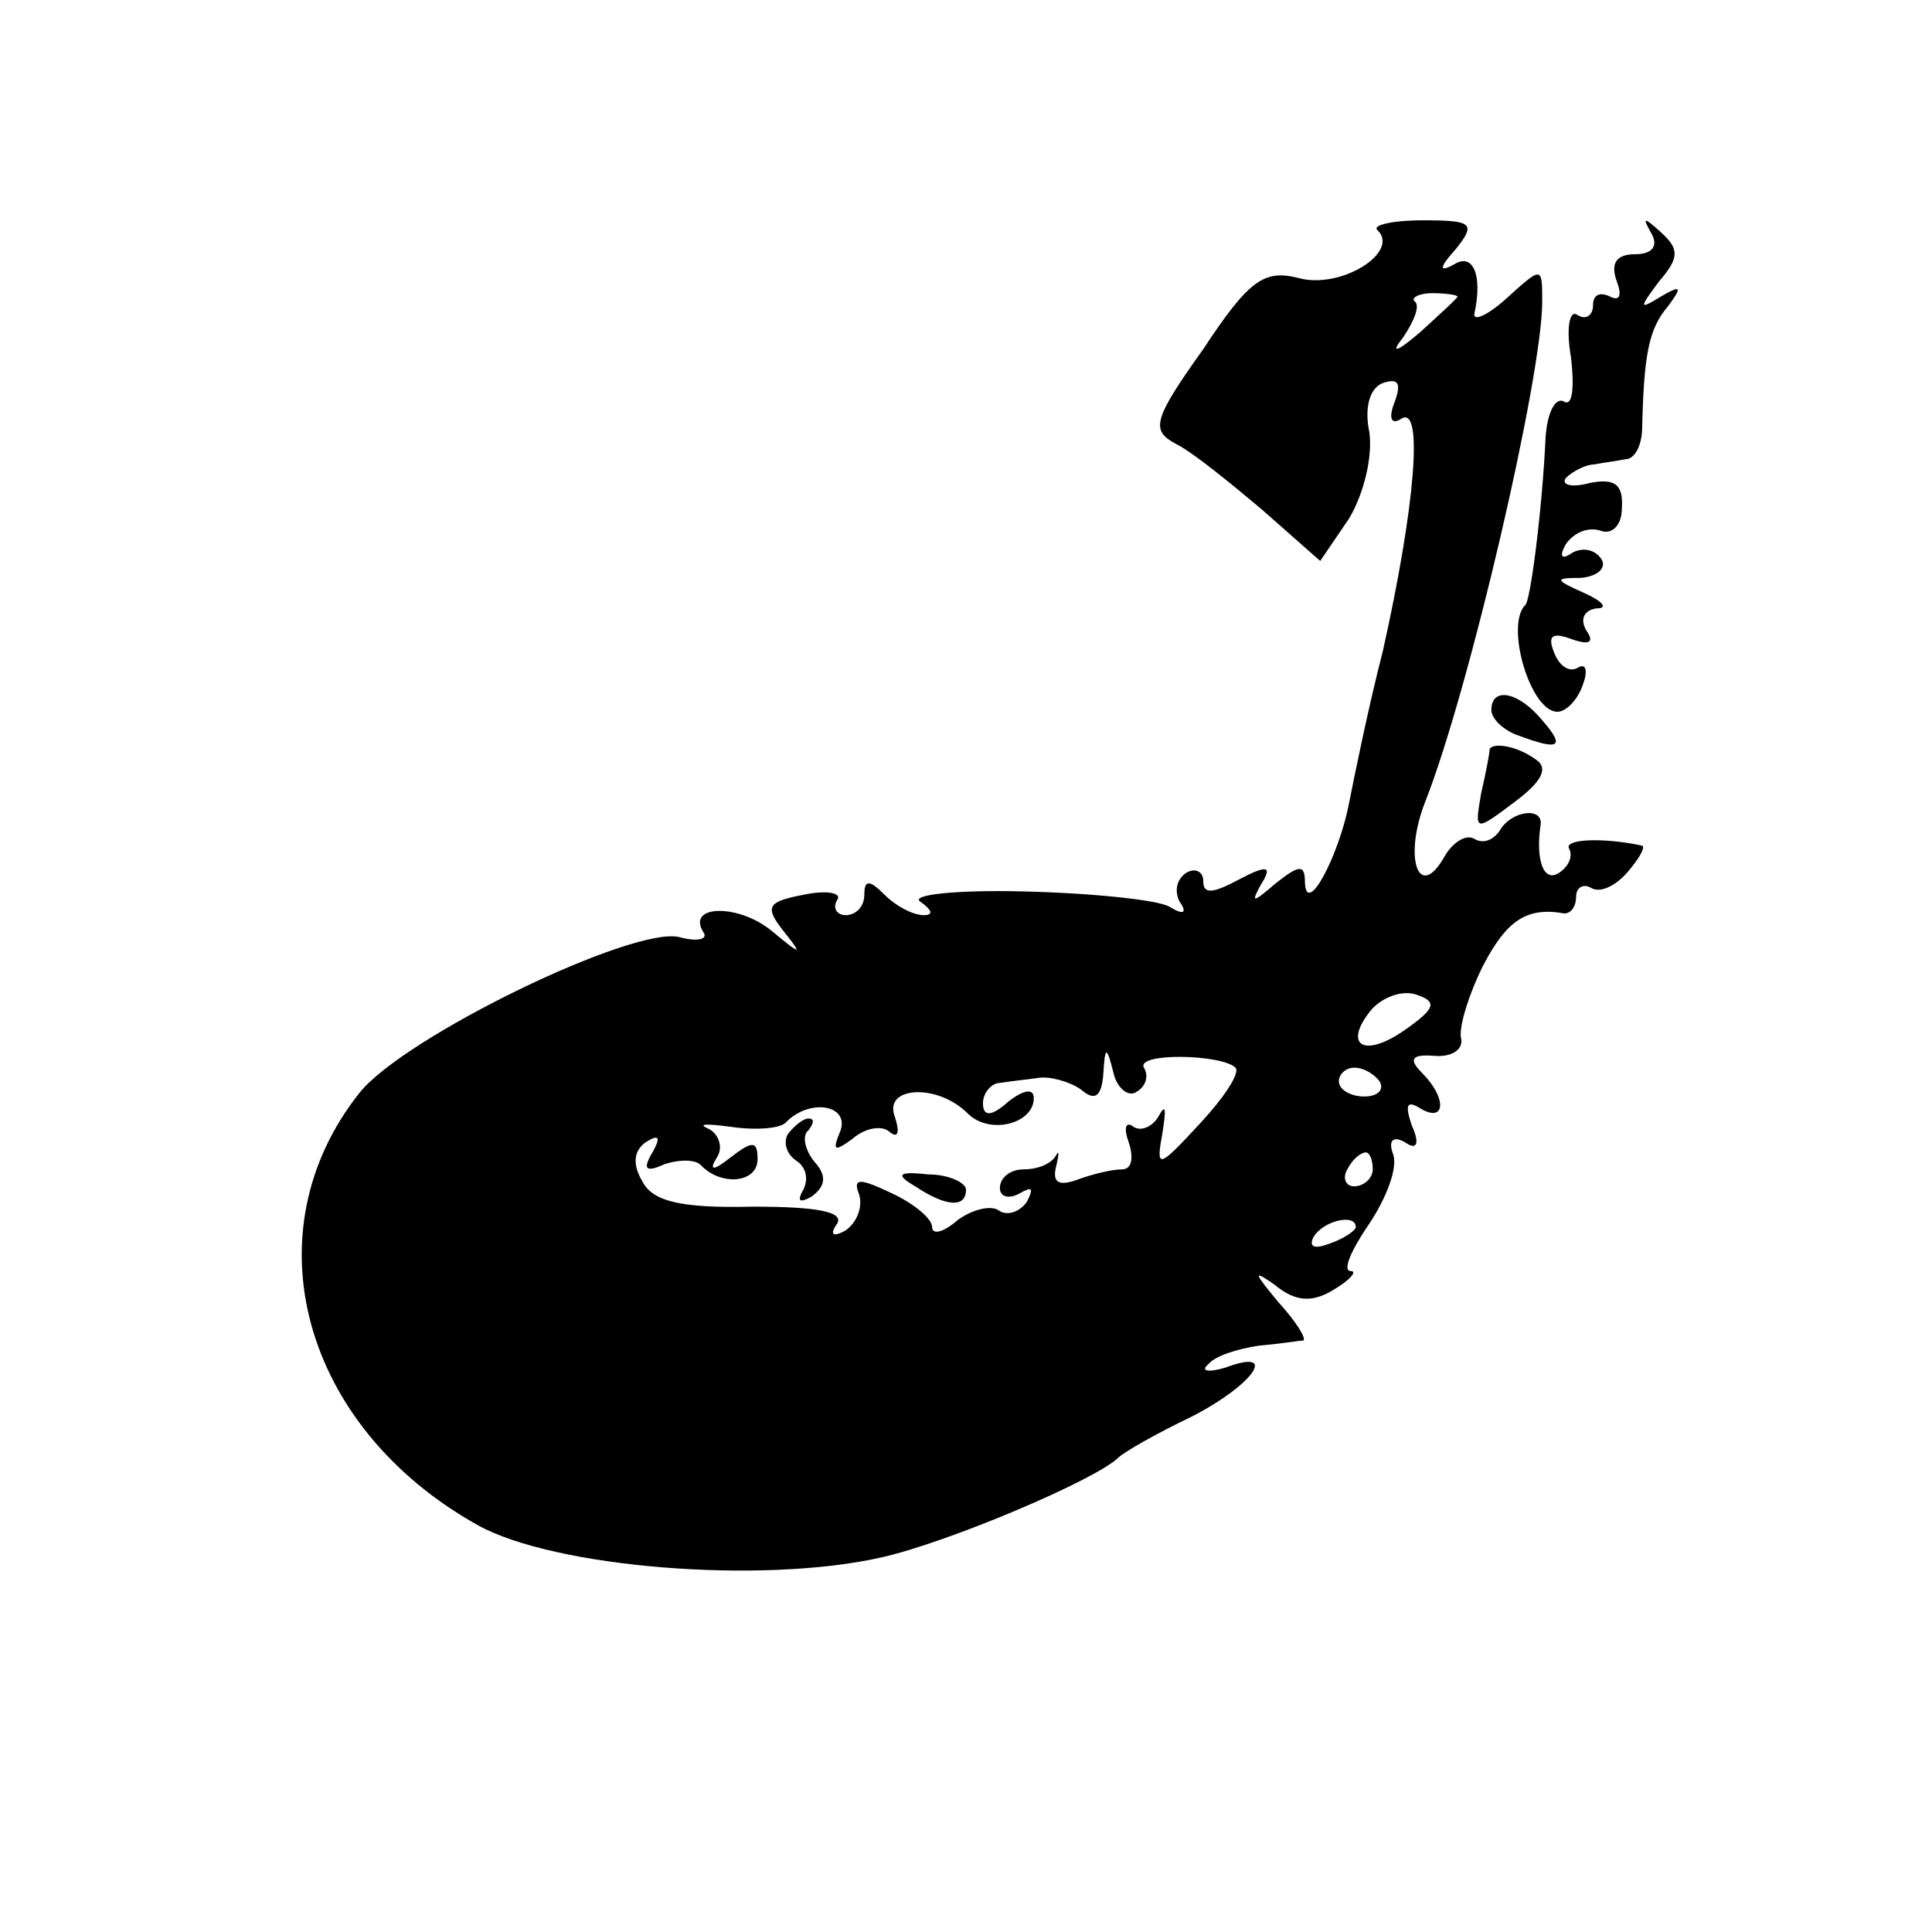 <?xml version="1.0" standalone="no"?>
<!DOCTYPE svg PUBLIC "-//W3C//DTD SVG 20010904//EN"
 "http://www.w3.org/TR/2001/REC-SVG-20010904/DTD/svg10.dtd">
<svg version="1.0" xmlns="http://www.w3.org/2000/svg"
 width="114pt" height="114pt" viewBox="0 0 114 114"
 preserveAspectRatio="xMidYMid meet">
<g transform="translate(0,114) scale(0.1,-0.1)"
fill="#000000" stroke="none">
<path d="M813 1004 c13 -13 -22 -35 -47 -28 -20 5 -29 -1 -56 -42 -30 -42 -31
-48 -16 -56 10 -5 32 -23 51 -39 l34 -30 17 25 c9 15 14 37 12 51 -3 14 0 26
8 29 9 3 11 0 7 -11 -4 -10 -2 -14 4 -10 13 8 8 -52 -11 -137 -9 -35 -17 -75
-20 -90 -6 -31 -25 -67 -26 -47 0 11 -3 11 -17 0 -14 -12 -15 -12 -9 -1 7 11
4 12 -13 3 -15 -8 -21 -9 -21 -1 0 6 -5 8 -10 5 -6 -4 -7 -11 -4 -17 5 -7 2
-8 -6 -3 -7 4 -45 8 -86 9 -40 1 -67 -2 -61 -6 7 -5 8 -8 2 -8 -6 0 -16 5 -23
12 -9 9 -12 9 -12 0 0 -7 -5 -12 -11 -12 -5 0 -8 4 -5 9 3 4 -6 6 -20 3 -21
-4 -23 -7 -12 -21 12 -15 11 -15 -7 0 -20 16 -50 15 -40 -1 3 -4 -3 -6 -14 -3
-27 7 -163 -59 -189 -92 -65 -82 -34 -197 70 -255 45 -25 167 -35 238 -19 40
9 127 46 140 59 3 3 22 14 43 24 37 19 52 41 20 29 -10 -3 -15 -2 -10 2 4 5
17 9 30 11 12 1 24 3 26 3 2 1 -4 11 -15 23 -14 17 -15 19 -2 10 12 -10 22
-11 35 -3 10 6 14 11 10 11 -5 0 0 12 11 28 10 15 17 33 14 41 -3 8 0 11 7 7
7 -5 9 -1 4 10 -4 12 -3 15 5 10 15 -9 16 6 1 21 -8 8 -6 11 7 10 11 -1 18 4
16 11 -1 7 5 26 13 42 14 27 26 35 48 31 4 0 7 4 7 10 0 5 4 8 9 5 5 -3 14 1
21 9 7 8 11 15 9 16 -23 5 -47 4 -43 -2 2 -4 0 -10 -6 -14 -9 -6 -14 7 -11 28
2 11 -17 9 -24 -3 -4 -6 -10 -8 -15 -5 -5 3 -13 -2 -18 -11 -15 -26 -24 0 -11
33 26 66 69 251 69 295 0 21 0 21 -21 2 -11 -10 -20 -14 -19 -9 5 23 -1 36
-12 29 -9 -5 -9 -2 1 9 12 15 10 17 -19 17 -19 0 -31 -3 -27 -6z m47 -39 c0
-1 -10 -10 -22 -21 -14 -12 -18 -13 -10 -3 6 9 10 18 7 21 -3 2 2 5 10 5 8 0
15 -1 15 -2z m-30 -432 c-25 -18 -38 -10 -21 11 7 8 19 12 27 9 12 -4 11 -8
-6 -20z m-159 -37 c5 3 7 9 4 14 -5 9 46 8 54 0 3 -3 -7 -18 -21 -33 -25 -27
-26 -27 -22 -5 2 13 2 17 -2 10 -3 -6 -10 -10 -15 -7 -5 4 -6 -1 -3 -9 3 -9 2
-16 -4 -16 -6 0 -18 -3 -26 -6 -11 -4 -15 -2 -13 7 2 8 2 11 0 7 -3 -5 -11 -8
-19 -8 -8 0 -14 -5 -14 -11 0 -5 5 -7 12 -3 7 4 8 3 4 -5 -4 -6 -12 -9 -17 -5
-5 3 -16 0 -24 -6 -8 -7 -15 -9 -15 -4 0 5 -11 14 -24 20 -19 9 -23 9 -19 -1
2 -7 -1 -16 -8 -21 -7 -4 -10 -3 -5 4 4 7 -12 10 -50 10 -42 -1 -59 3 -65 15
-6 10 -5 18 2 23 8 5 9 3 4 -6 -6 -10 -4 -12 7 -7 9 3 19 3 22 -1 12 -12 33
-10 33 4 0 11 -3 11 -16 1 -10 -8 -13 -8 -8 0 4 6 1 14 -5 17 -7 3 -1 3 14 1
14 -2 29 -1 32 3 14 14 37 10 32 -5 -5 -12 -4 -13 7 -5 8 7 18 8 22 4 5 -4 6
0 3 9 -7 18 25 20 43 2 13 -13 39 -6 39 9 0 6 -6 5 -15 -2 -10 -9 -15 -9 -15
-1 0 6 5 12 10 12 6 1 16 2 23 3 6 1 18 -2 25 -7 8 -7 12 -4 13 9 1 17 2 17 6
1 2 -9 9 -15 14 -11z m143 6 c3 -5 -1 -9 -9 -9 -8 0 -15 4 -15 9 0 4 4 8 9 8
6 0 12 -4 15 -8z m-4 -52 c0 -5 -5 -10 -11 -10 -5 0 -7 5 -4 10 3 6 8 10 11
10 2 0 4 -4 4 -10z m-10 -34 c0 -2 -7 -7 -16 -10 -8 -3 -12 -2 -9 4 6 10 25
14 25 6z"/>
<path d="M465 471 c-3 -5 -1 -12 5 -16 6 -4 7 -11 4 -17 -4 -7 -2 -8 5 -4 8 6
9 12 2 20 -6 7 -8 16 -4 19 3 4 4 7 0 7 -3 0 -8 -4 -12 -9z"/>
<path d="M540 440 c18 -12 30 -13 30 -2 0 4 -10 9 -22 9 -18 2 -20 0 -8 -7z"/>
<path d="M974 1003 c5 -8 1 -13 -9 -13 -11 0 -15 -5 -11 -16 3 -8 2 -12 -4 -9
-6 3 -10 1 -10 -5 0 -6 -4 -9 -9 -6 -5 4 -7 -8 -4 -25 2 -17 1 -29 -4 -26 -5
3 -10 -6 -11 -21 -2 -43 -9 -97 -12 -99 -12 -12 3 -63 19 -63 5 0 12 7 15 16
3 8 2 13 -3 10 -5 -3 -11 1 -14 9 -4 10 -1 12 10 8 11 -4 14 -2 9 5 -4 7 -1
12 6 13 7 0 4 4 -7 9 -18 8 -18 9 -2 9 10 1 15 6 12 11 -4 6 -11 7 -17 4 -7
-5 -8 -2 -4 5 5 7 13 10 20 8 7 -3 13 3 13 13 1 14 -4 18 -19 15 -11 -3 -17
-1 -14 3 4 4 12 8 17 8 5 1 13 2 18 3 6 0 10 9 10 19 1 43 4 58 15 71 9 12 8
13 -4 6 -13 -8 -13 -7 -1 9 12 14 12 19 1 29 -10 9 -11 9 -6 0z"/>
<path d="M880 721 c0 -5 7 -12 16 -15 24 -9 28 -7 14 9 -14 17 -30 20 -30 6z"/>
<path d="M879 698 c0 -2 -2 -13 -5 -26 -4 -23 -4 -23 20 -5 16 12 20 20 12 25
-11 8 -25 10 -27 6z"/>
</g>
</svg>
